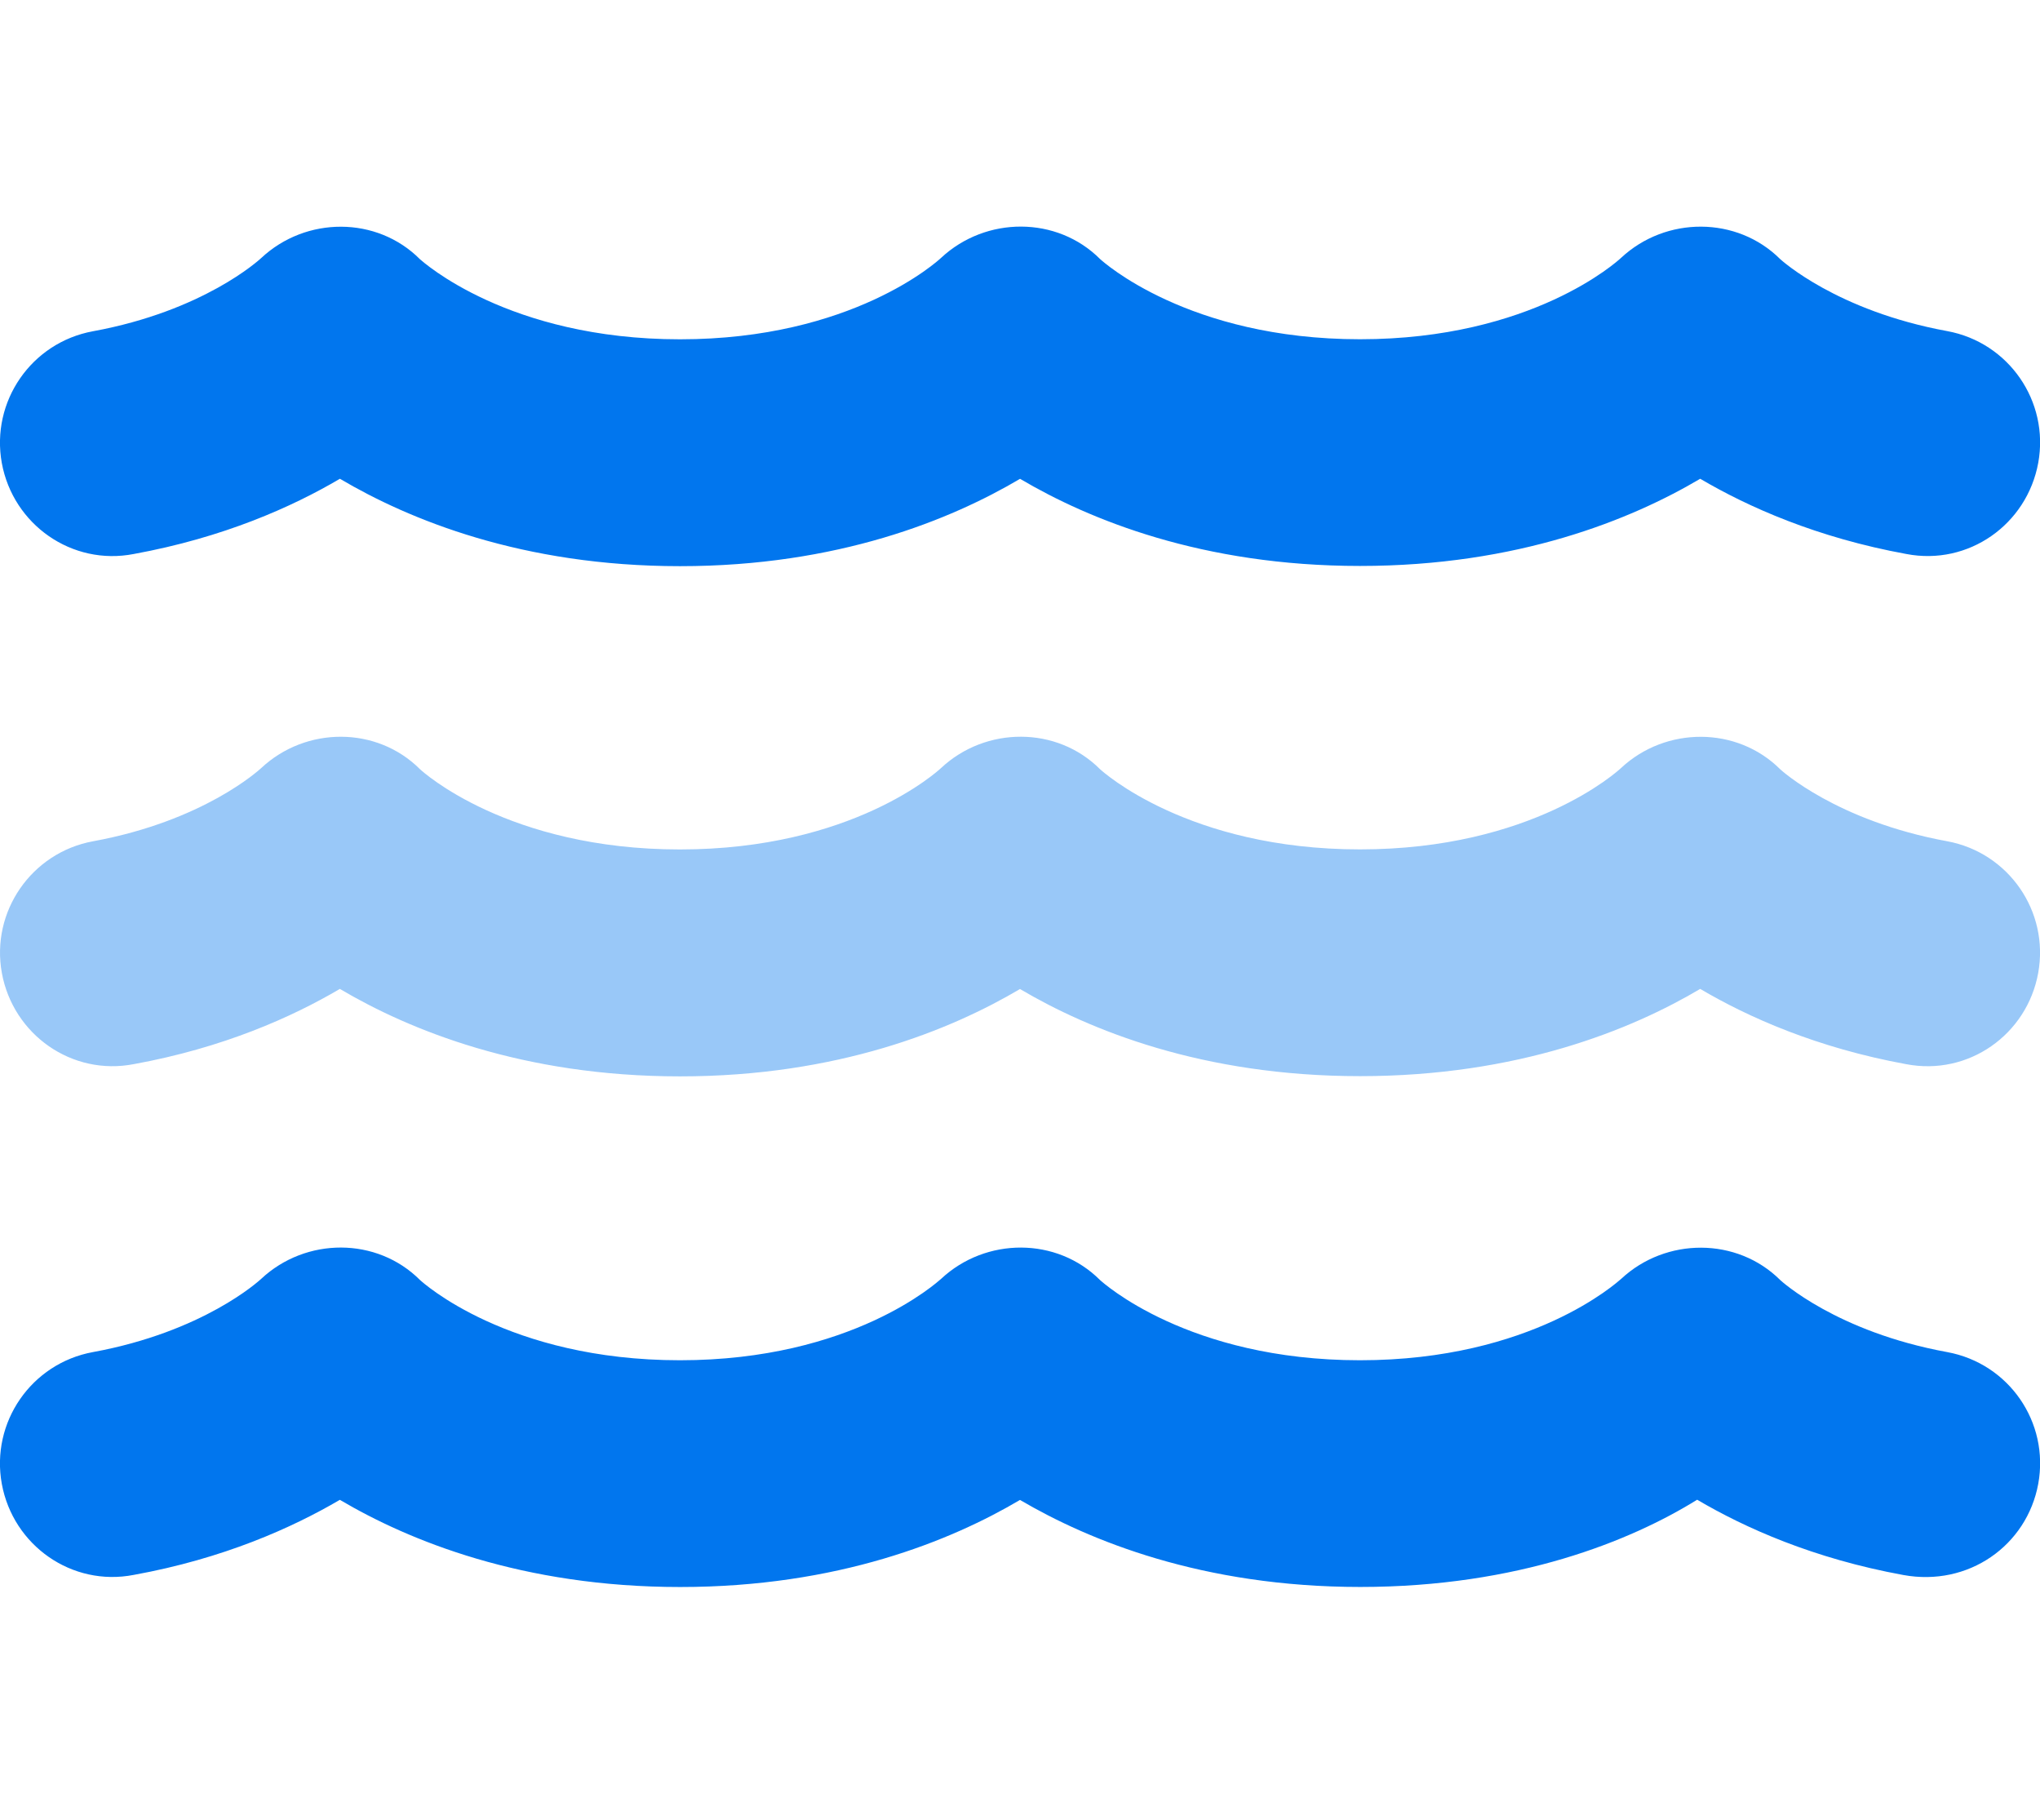 <svg width="37" height="33" viewBox="0 0 37 33" fill="none" xmlns="http://www.w3.org/2000/svg">
<g clip-path="url(#clip0_7052_72444)">
<path d="M2.427 10.046C4.054 9.749 5.299 9.192 6.165 8.682C7.417 9.422 9.471 10.267 12.334 10.267C15.196 10.267 17.247 9.424 18.501 8.683C19.755 9.424 21.806 10.263 24.667 10.263C27.531 10.263 29.585 9.422 30.837 8.682C31.702 9.191 32.948 9.749 34.575 10.046C35.703 10.263 36.763 9.511 36.968 8.394C37.172 7.278 36.432 6.208 35.316 6.004C33.31 5.636 32.307 4.715 32.288 4.699C31.503 3.916 30.213 3.92 29.403 4.675C29.339 4.735 27.788 6.152 24.667 6.152C21.546 6.152 19.995 4.735 19.954 4.699C19.169 3.912 17.879 3.921 17.07 4.675C17.006 4.735 15.455 6.153 12.334 6.153C9.213 6.153 7.663 4.738 7.618 4.702C6.835 3.915 5.547 3.921 4.737 4.68C4.695 4.718 3.692 5.639 1.686 6.007C0.569 6.212 -0.17 7.281 0.033 8.398C0.238 9.513 1.305 10.265 2.427 10.046ZM35.317 24.519C33.311 24.152 32.308 23.23 32.29 23.214C31.505 22.431 30.214 22.436 29.405 23.19C29.337 23.247 27.788 24.667 24.667 24.667C21.545 24.667 19.995 23.25 19.953 23.214C19.168 22.427 17.878 22.435 17.07 23.19C17.003 23.247 15.455 24.667 12.333 24.667C9.211 24.667 7.661 23.25 7.62 23.214C6.835 22.427 5.546 22.433 4.736 23.192C4.694 23.23 3.691 24.151 1.685 24.519C0.568 24.724 -0.171 25.793 0.033 26.91C0.238 28.026 1.305 28.778 2.427 28.559C4.053 28.264 5.299 27.705 6.164 27.198C7.417 27.938 9.473 28.779 12.336 28.779C15.198 28.779 17.247 27.94 18.5 27.2C19.753 27.936 21.808 28.778 24.673 28.778C27.537 28.778 29.587 27.937 30.782 27.196C31.647 27.706 32.893 28.264 34.52 28.561C35.702 28.778 36.762 28.026 36.968 26.909C37.173 25.791 36.435 24.724 35.317 24.519Z" fill="#0176EE"/>
<path opacity="0.4" d="M24.667 19.515C21.805 19.515 19.754 18.676 18.5 17.935C17.246 18.676 15.194 19.519 12.333 19.519C9.47 19.519 7.417 18.674 6.164 17.933C5.299 18.442 4.053 19.001 2.427 19.297C1.305 19.515 0.239 18.763 0.034 17.646C-0.17 16.534 0.57 15.462 1.686 15.256C3.692 14.889 4.694 13.967 4.737 13.929C5.547 13.17 6.835 13.164 7.62 13.951C7.663 13.991 9.211 15.404 12.333 15.404C15.455 15.404 17.005 13.987 17.07 13.926C17.878 13.171 19.168 13.163 19.953 13.95C19.994 13.986 21.545 15.403 24.667 15.403C27.788 15.403 29.339 13.986 29.403 13.926C30.212 13.171 31.503 13.167 32.288 13.95C32.306 13.966 33.308 14.887 35.315 15.255C36.431 15.46 37.171 16.529 36.967 17.646C36.763 18.762 35.702 19.514 34.574 19.298C32.947 19.001 31.702 18.443 30.837 17.933C29.587 18.673 27.532 19.515 24.667 19.515Z" fill="#0176EE"/>
</g>
<defs>
<clipPath id="clip0_7052_72444">
<rect width="37" height="32.889" fill="white"/>
</clipPath>
</defs>
</svg>
